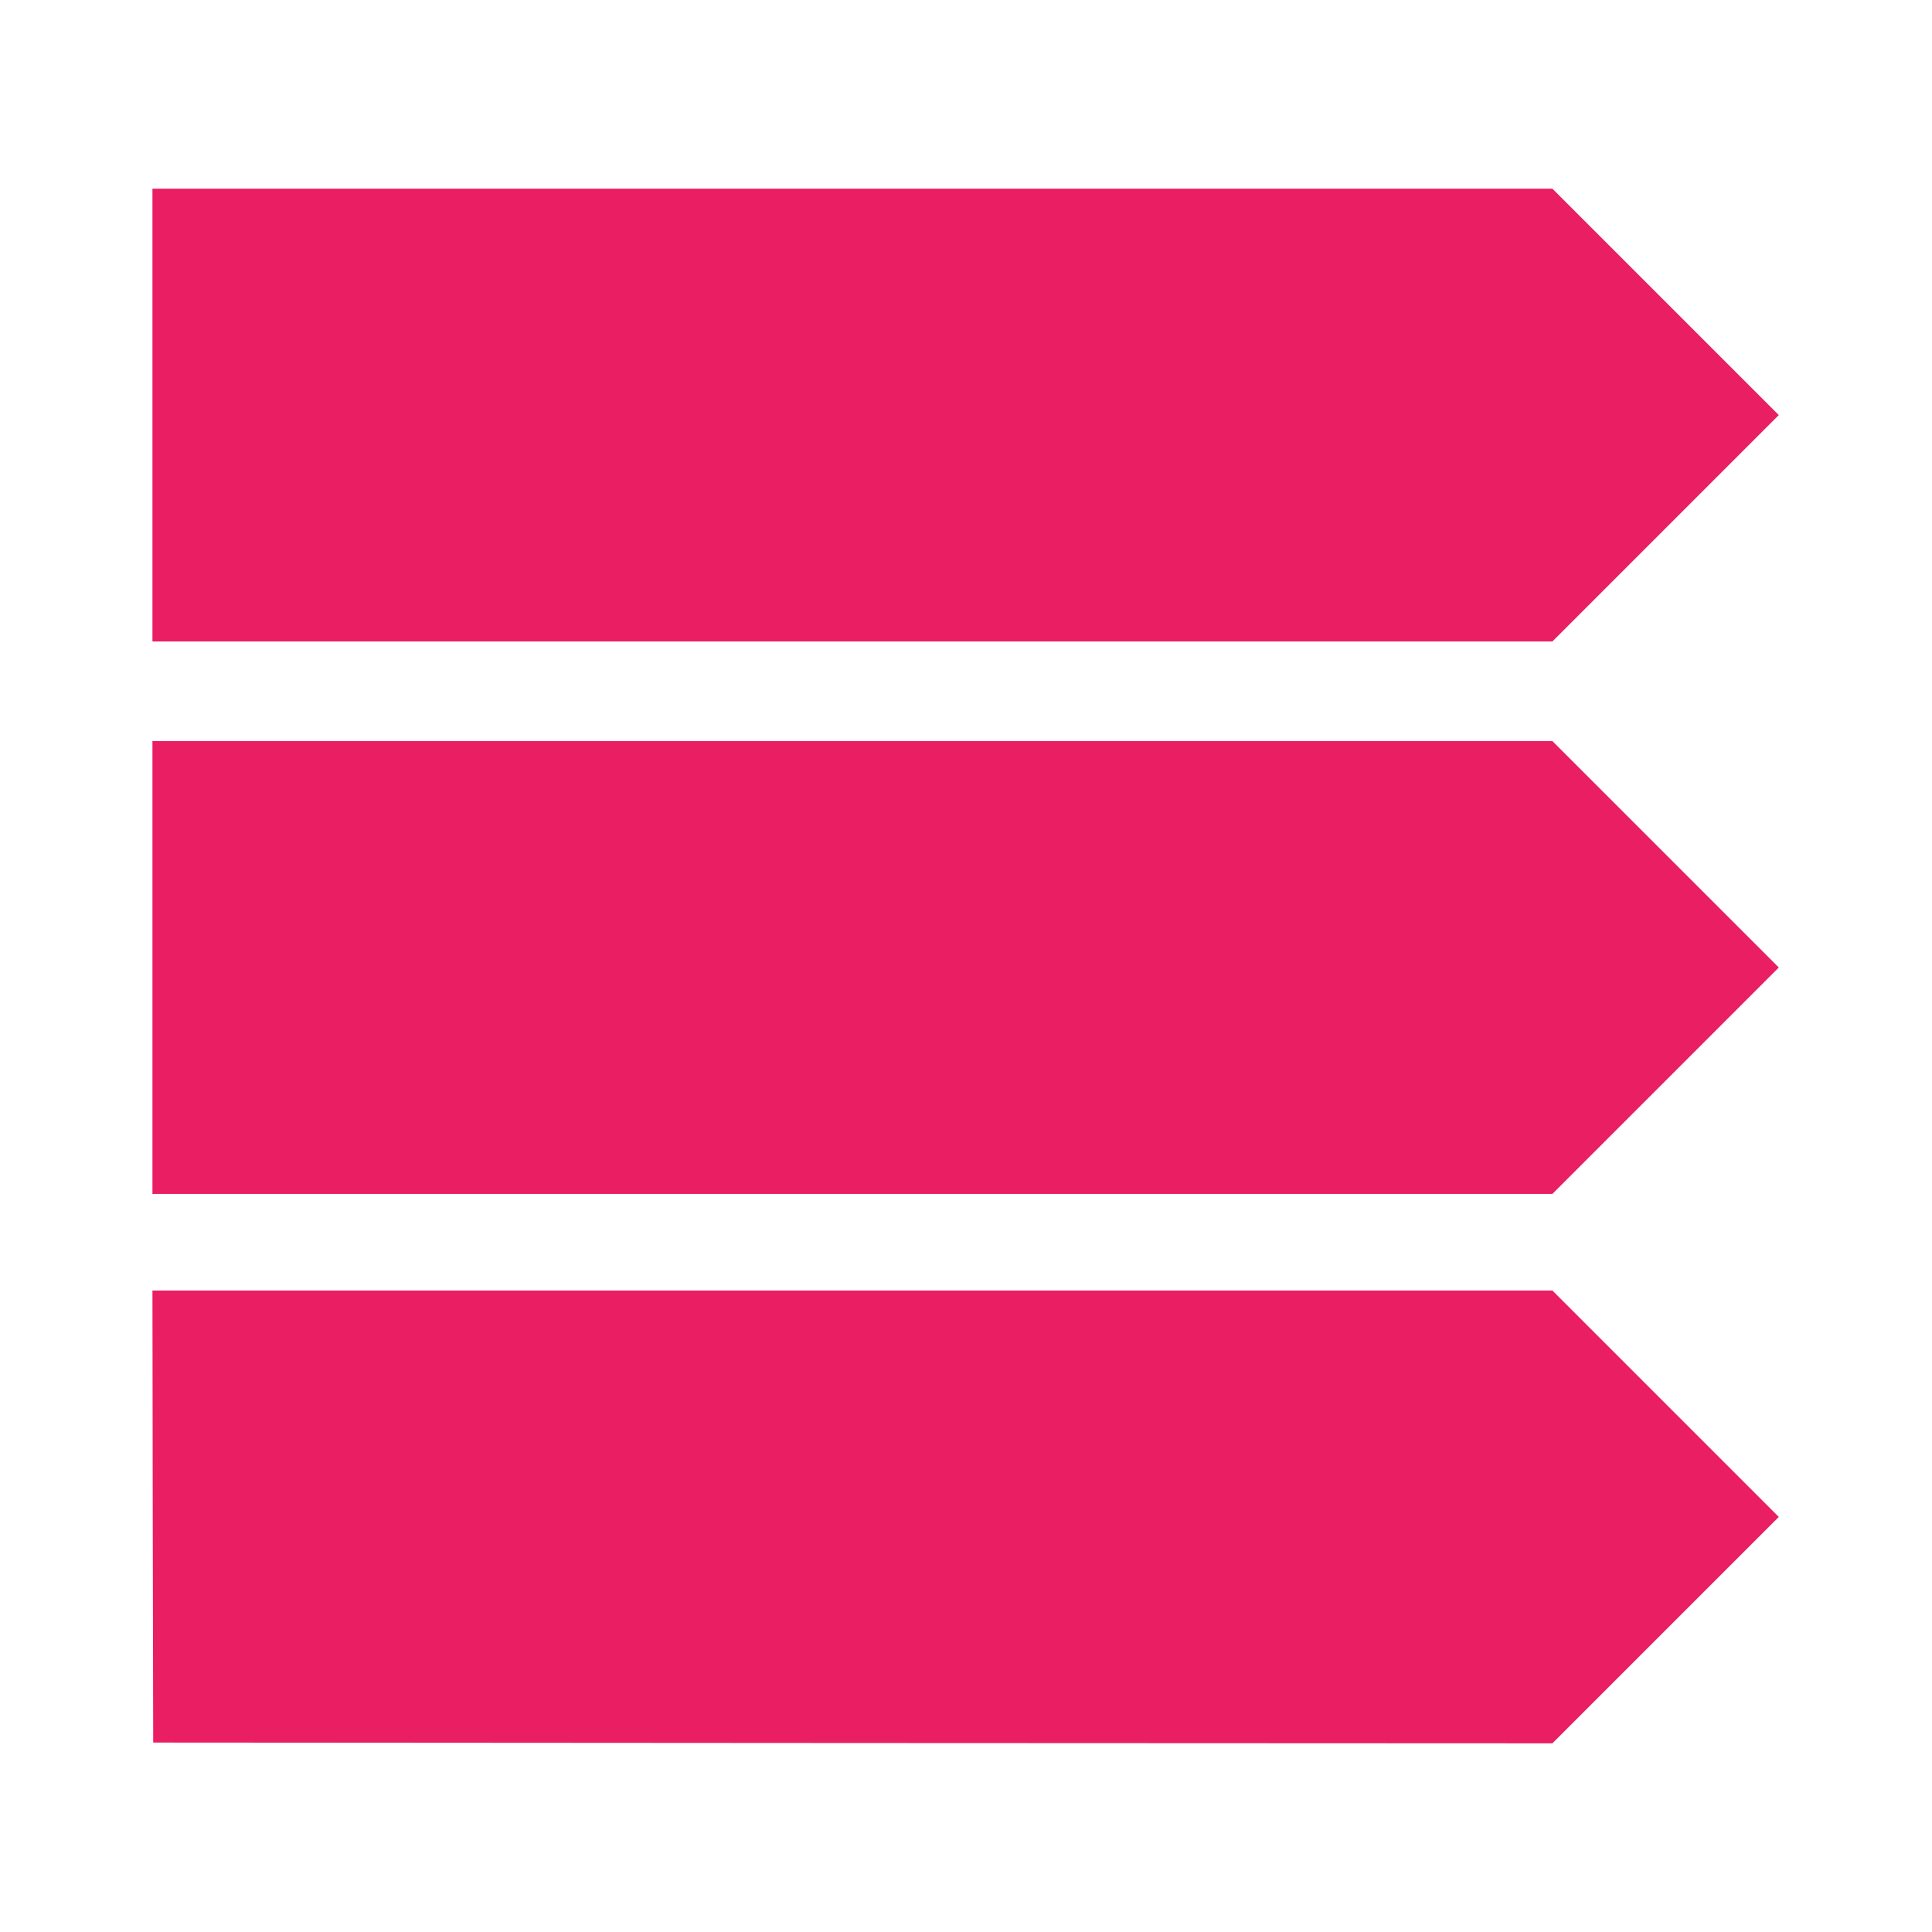 <?xml version="1.0" standalone="no"?>
<!DOCTYPE svg PUBLIC "-//W3C//DTD SVG 20010904//EN"
 "http://www.w3.org/TR/2001/REC-SVG-20010904/DTD/svg10.dtd">
<svg version="1.0" xmlns="http://www.w3.org/2000/svg"
 width="1280pt" height="1280pt" viewBox="0 0 1280 1280"
 preserveAspectRatio="xMidYMid meet">
<g transform="translate(0,1280) scale(0.1,-0.1)"
fill="#e91e63" stroke="none">
<path d="M1010 10050 l0 -1500 4638 0 4637 0 750 750 750 750 -750 750 -750
750 -4637 0 -4638 0 0 -1500z"/>
<path d="M1010 6390 l0 -1500 4638 0 4637 0 750 750 750 750 -750 750 -750
750 -4637 0 -4638 0 0 -1500z"/>
<path d="M1012 2753 l3 -1498 4635 -3 4635 -2 750 750 750 750 -750 750 -750
750 -4638 0 -4637 0 2 -1497z"/>
</g>
</svg>
